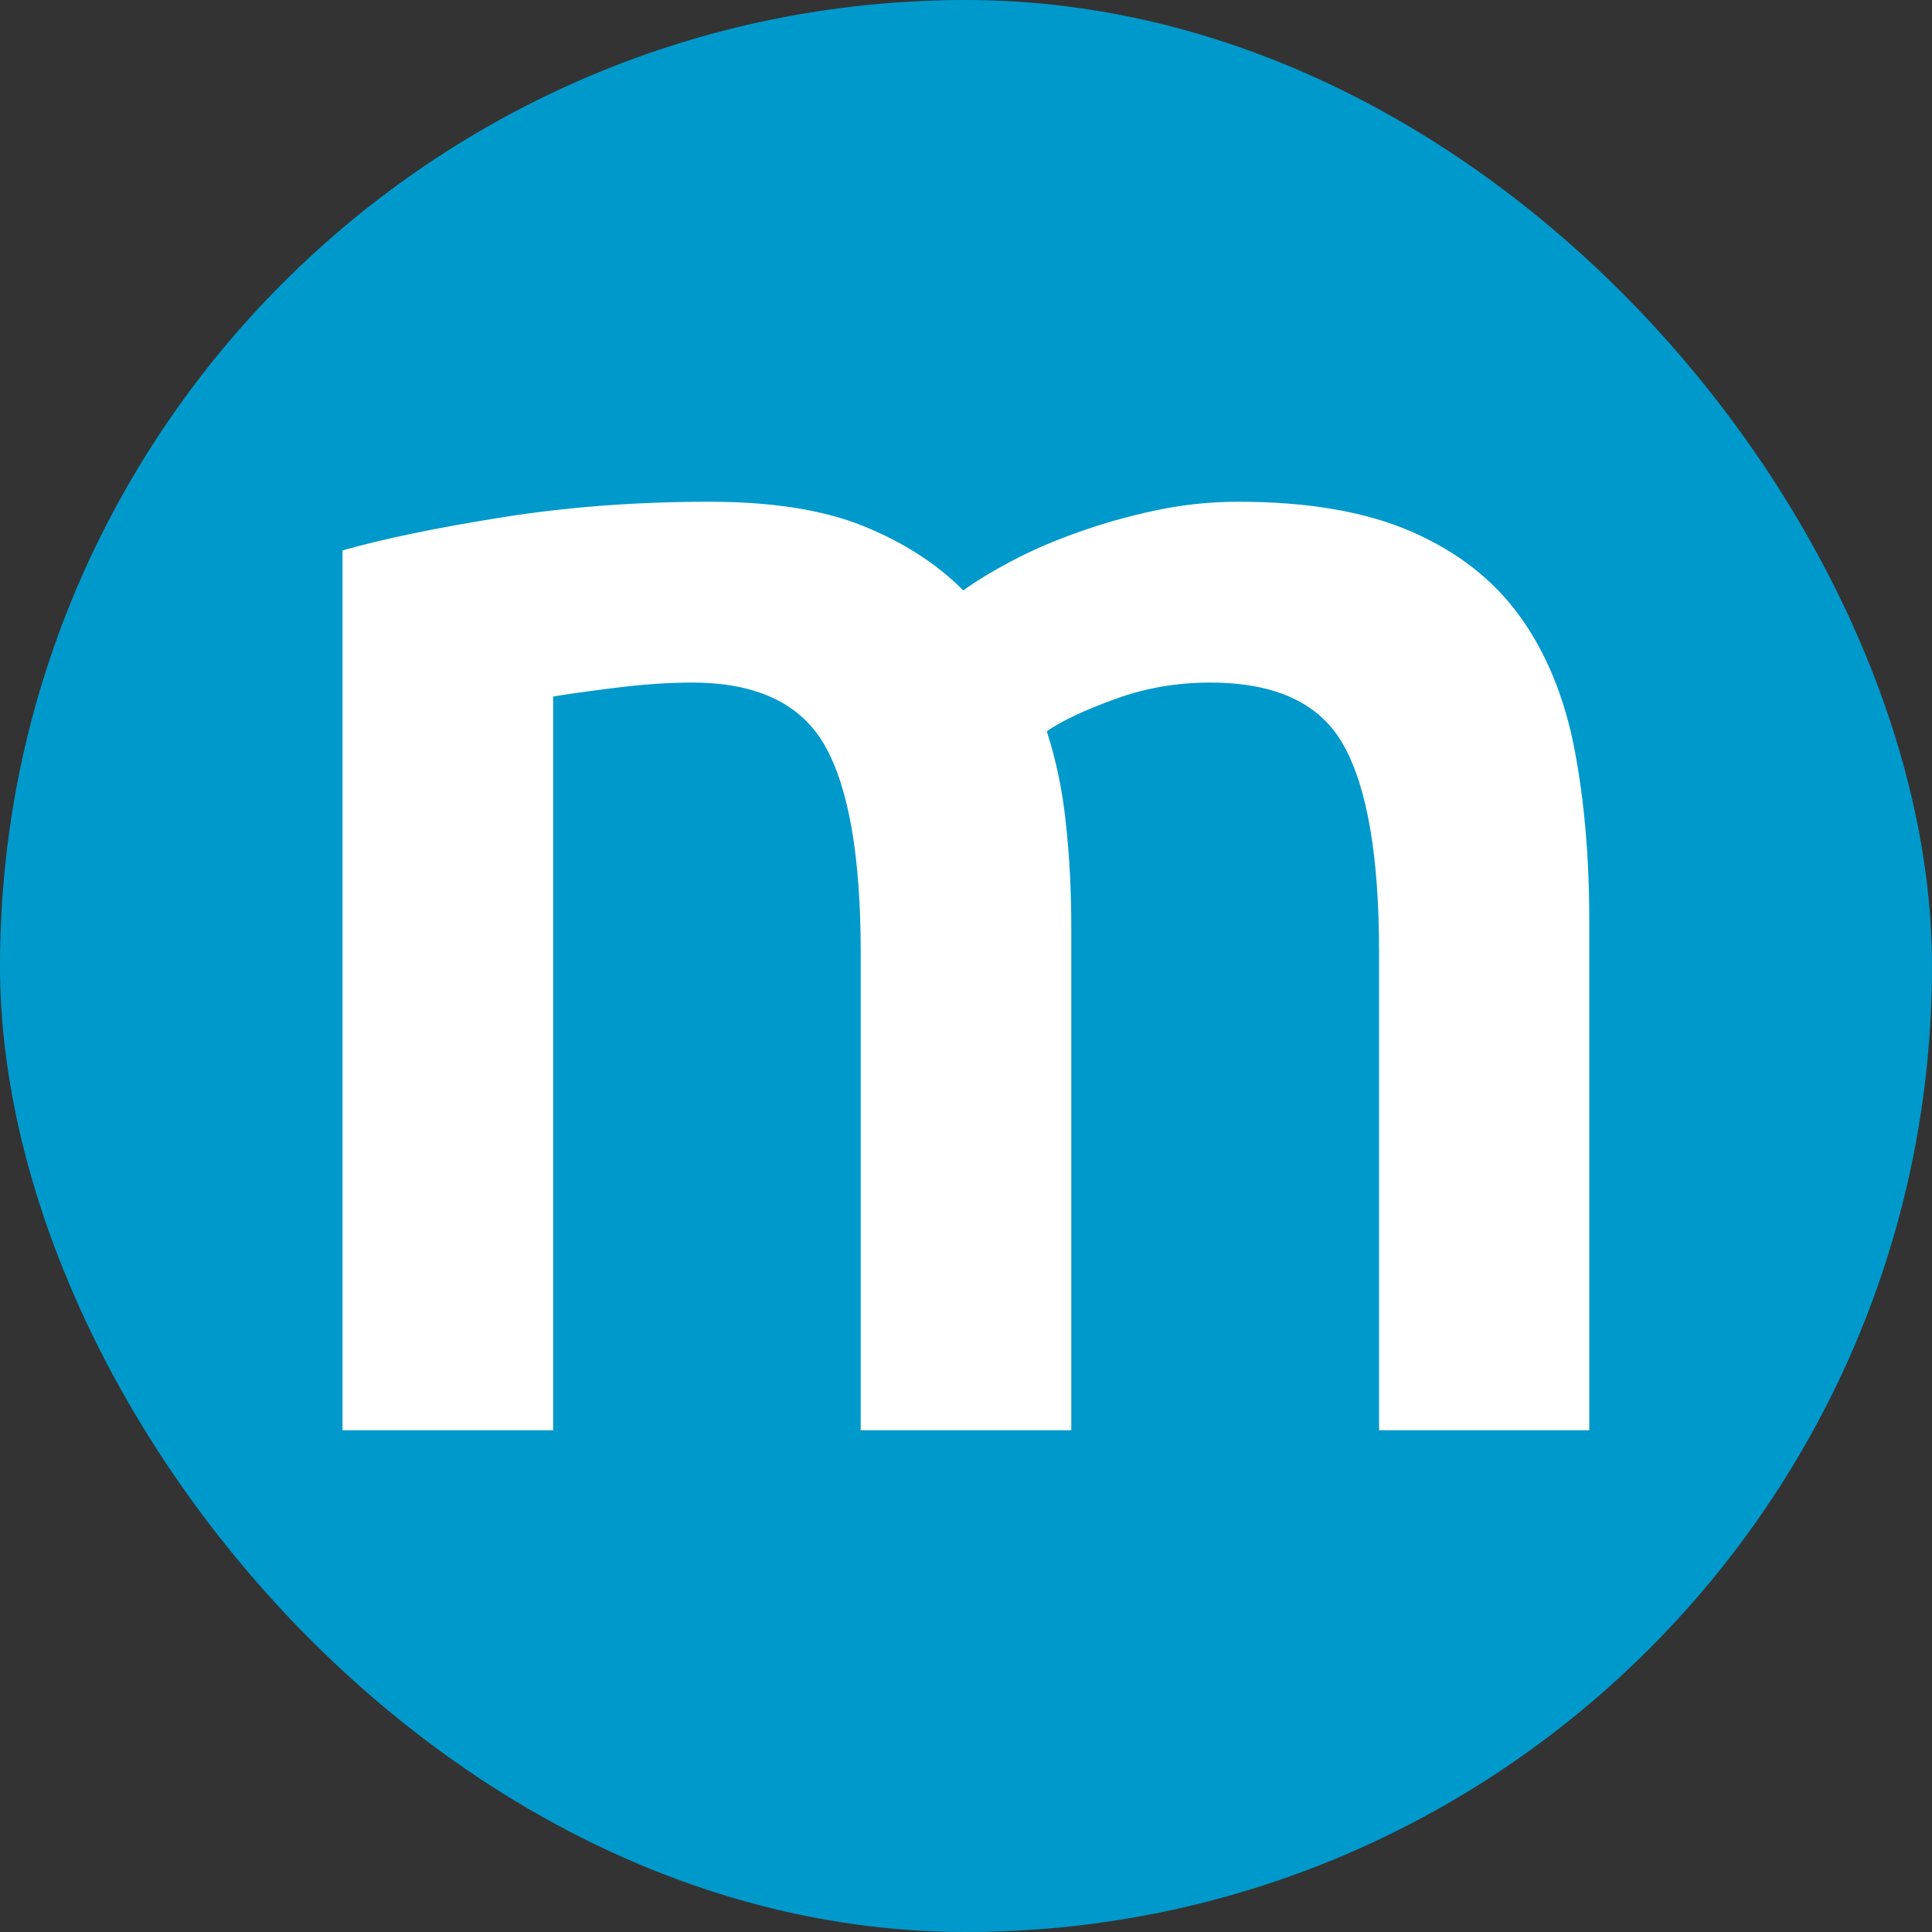 <svg xmlns="http://www.w3.org/2000/svg" width="256" height="256" viewBox="0 0 100 100"><rect x="0" y="0" width="100" height="100" fill="#333333" stroke="none"/><rect width="100" height="100" rx="50" fill="#0099cc"></rect><path fill="#fff" d="M44.55 74.03L44.55 49.28Q44.55 41.90 42.71 38.62Q40.86 35.33 35.83 35.33L35.83 35.33Q34.02 35.33 31.86 35.60Q29.70 35.87 28.63 36.05L28.63 36.05L28.63 74.03L17.73 74.03L17.73 28.49Q20.88 27.59 25.97 26.78Q31.05 25.97 36.72 25.97L36.72 25.97Q41.58 25.97 44.69 27.23Q47.80 28.49 49.86 30.56L49.86 30.56Q50.85 29.84 52.38 29.03Q53.91 28.22 55.80 27.55Q57.70 26.87 59.81 26.42Q61.92 25.97 64.09 25.97L64.09 25.97Q69.57 25.97 73.13 27.55Q76.69 29.12 78.71 31.96Q80.73 34.79 81.50 38.80Q82.26 42.80 82.26 47.57L82.26 47.57L82.26 74.03L71.38 74.03L71.38 49.28Q71.38 41.90 69.57 38.62Q67.78 35.33 62.64 35.33L62.64 35.33Q60.03 35.33 57.70 36.19Q55.35 37.04 54.18 37.85L54.18 37.85Q54.91 40.10 55.17 42.62Q55.45 45.14 55.45 48.02L55.45 48.02L55.45 74.03L44.55 74.03Z"></path></svg>
